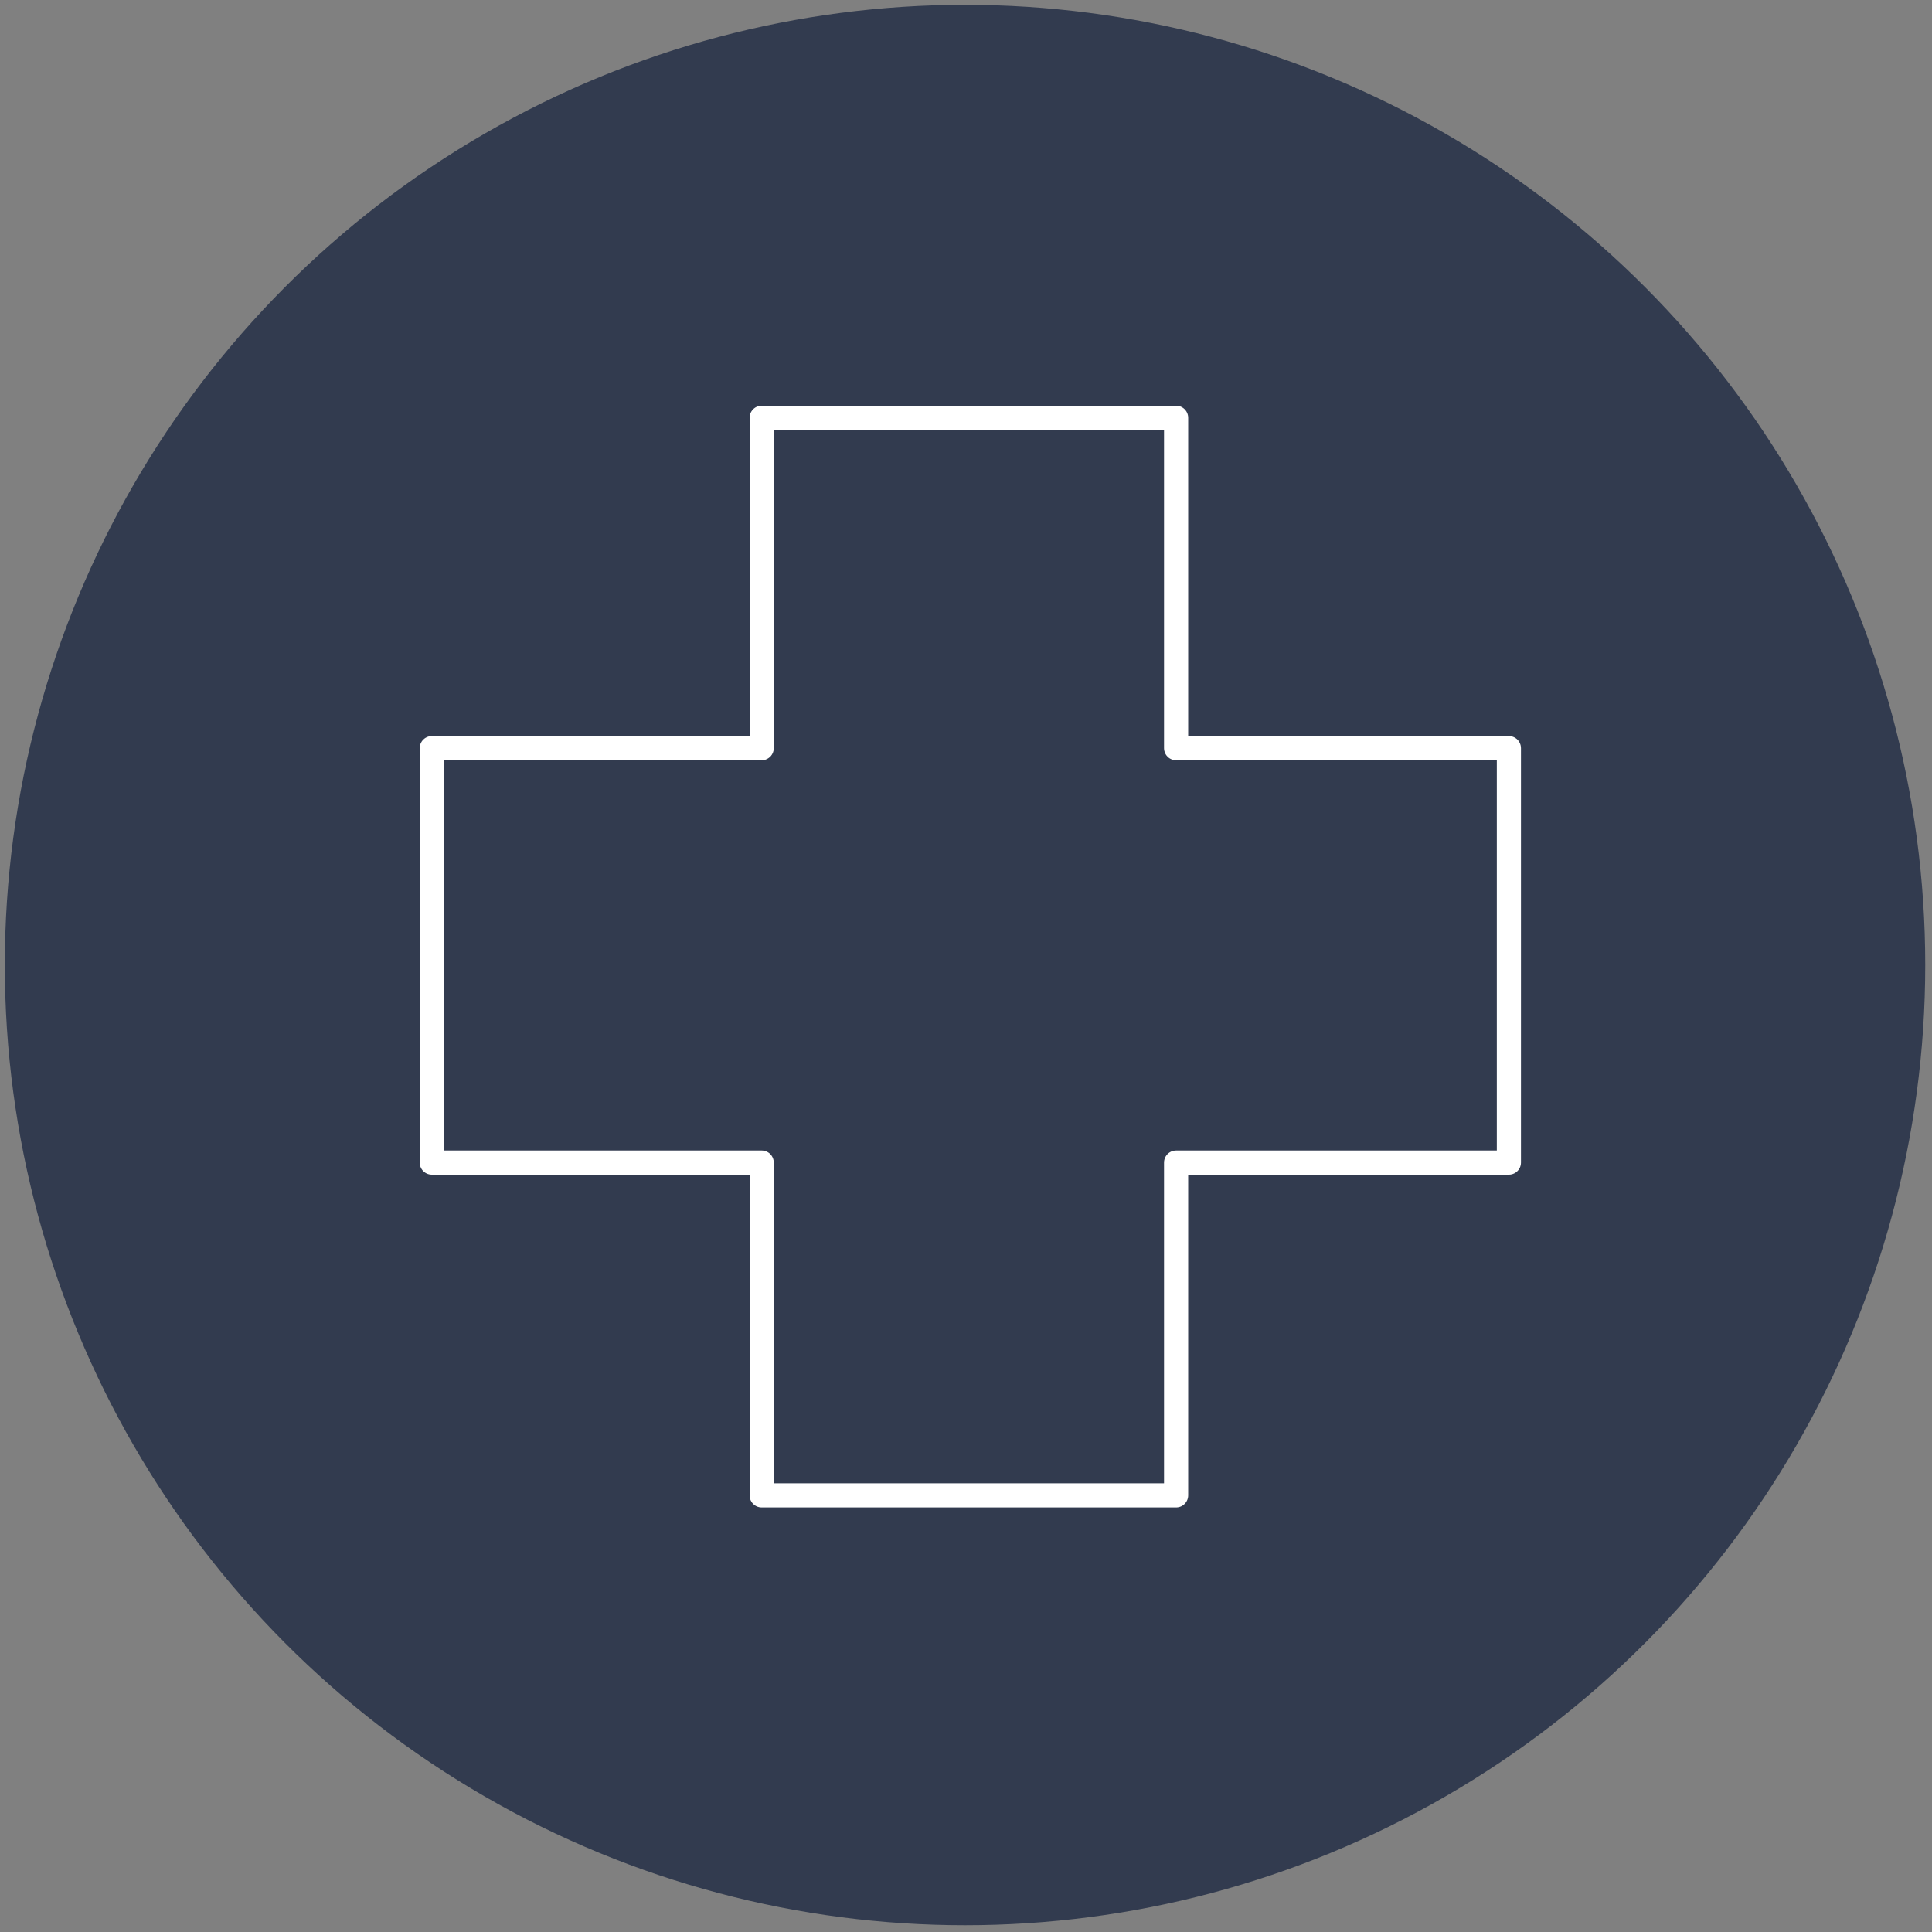 <?xml version="1.0" encoding="UTF-8"?> <svg xmlns="http://www.w3.org/2000/svg" version="1.1" viewBox="0 0 400 400"><rect x="0" y="0" width="400" height="400" fill="#808080" stroke="none"/><defs><style> .st0, .st1, .st2 { fill: none; stroke: #fff; stroke-width: 5px; } .st0, .st2 { stroke-miterlimit: 10; } .st3 { fill: #323b4f; } .st1 { stroke-linejoin: round; } .st1, .st2 { stroke-linecap: round; } .st4 { display: none; } </style></defs><g id="Layer_1"><g id="Layer_52"><circle class="st3" cx="199.8" cy="199.8" r="198.8"></circle></g></g><g id="Feel_Safe" class="st4"><g id="Catholic_Teaching_2"><path class="st1" d="M164.7,214.7c-52,11.5-46.5-13-46.5-13,18.1-6.7,14.8-44.3,22.9-82.5s35.3-29.6,58.7-23.8c0,0,37.7-16.2,50.6,8.1,12.9,24.3,2.9,50.1,16.2,73,13.4,22.9,17.7,23.4,17.7,23.4,0,0-16.8,26.7-48.7,13.4"></path><path class="st1" d="M167.6,176h59.8c13.4,0,13.7,53.4-30.2,53.8-41,.3-47.7-49.3-29.5-53.8Z"></path><line class="st1" x1="140.6" y1="163.3" x2="160.6" y2="179.9"></line><line class="st1" x1="233.7" y1="178.9" x2="254.7" y2="163.7"></line><path class="st1" d="M146.6,166.5c3.2-6.7,5.6-13.9,7-21.2,0,0,43.9,3.7,59.2-19.2,0,0,13,20,31.2,14.6,0,0,0,17.8,5.4,23.2"></path><path class="st1" d="M167.9,160.5s7.9,7,19.2.6"></path><path class="st1" d="M213.4,160.5c5.6,4.2,13.2,4.5,19.1.6"></path><path class="st1" d="M220.4,223.4s-1.6,13.4,22.9,21.3c24.5,7.9,26.4,26.4,25.4,45.5-1,19.1-1.1,15.8-1.1,15.8h-137.1s.2,3.3-.8-15.8,1-37.5,25.6-45.5,22.9-18.4,22.9-18.4"></path></g></g><g id="Training_and_development" class="st4"><g id="Catholic_Teaching_21" data-name="Catholic_Teaching_2"><path class="st1" d="M102.1,113.7h195.7c4.9,0,8.9,4.1,8.9,9.1h0c0,5-4,9.1-8.9,9.1H102.1c-4.9,0-8.9-4.1-8.9-9.1h0c0-5,4-9.1,8.9-9.1Z"></path><path class="st1" d="M290.7,132.4v104.8c0,10.9-7.5,19.9-16.7,19.9H127.4c-9.2,0-16.7-8.8-16.7-19.9v-104.8"></path><polyline class="st1" points="137.1 225.5 189.8 170.8 216.7 199.9 263.7 150.2"></polyline><line class="st1" x1="199.9" y1="91.6" x2="199.9" y2="113"></line><line class="st1" x1="199.9" y1="256.5" x2="199.9" y2="305.9"></line><line class="st1" x1="192.6" y1="257.5" x2="152.6" y2="302.2"></line><line class="st1" x1="206.1" y1="257.5" x2="246.1" y2="302.2"></line></g></g><g id="Many_paths" class="st4"><g id="Catholic_Teaching_22" data-name="Catholic_Teaching_2"><path class="st1" d="M168.6,110.1l-59.3.2v59.5l11.9-11.9,21.6,21.6,35.1-35.1-21.9-21.9s12.7-12.4,12.6-12.5Z"></path><path class="st1" d="M232.2,110.1l59.2.2v59.5l-11.9-11.9-21.6,21.6-35.1-35.1,21.9-21.9s-12.7-12.4-12.6-12.5Z"></path><path class="st1" d="M168.6,289l-59.3-.2v-59.5l11.9,11.9,21.6-21.6,35.1,35.1-21.9,21.8s12.7,12.5,12.6,12.5Z"></path><path class="st1" d="M232.2,289l59.2-.2v-59.5l-11.9,11.9-21.6-21.6-35.1,35.1,22,21.8s-12.7,12.5-12.6,12.5Z"></path></g></g><g id="Entry_Level" class="st4"><g id="Catholic_Teaching_23" data-name="Catholic_Teaching_2"><path class="st1" d="M295.1,139.2h12.8v143.9s-48.5-8-73.5-6c-11.6.7-23.1,2-34.6,4h.4s-10.7-2-35.8-4-73.5,6-73.5,6v-143.9h12.8"></path><path class="st1" d="M168,123.9c10.4,2.7,20.5,6.3,30.2,10.7l-.4-.2c68-30.2,93.8-3.6,93.8-3.6v115.2l-23.4-5.9c.8,5.1,4.1,23.9-3,23.3-48.9-4.2-65.6,7.5-65.6,7.5l-1.4.2s-25.1-15.4-91-4.8v-135.5c3.5-3.4,7.7-5.9,12.4-7.3"></path><line class="st1" x1="269.1" y1="261.7" x2="291.5" y2="246.7"></line><path class="st1" d="M119.4,118.4s10.3-4.6,27.4-3.6c17.2,1,19.7,3.8,19.7,3.8v94.7l-23.1-34.6-23.4,33.8-.6-94.2Z"></path><line class="st1" x1="197.9" y1="137" x2="197.9" y2="270.9"></line></g></g><g id="Diversity_roles" class="st4"><path class="st1" d="M304.4,249.9c-.2,3.7-1.7,7.1-4.6,9.7-5.9,5.2-14.9,4.7-20.2-1.2-5.2-5.9-4.7-14.9,1.2-20.2,2.9-2.6,6.5-3.7,10.1-3.6h0l-22.7-25.6-26.6,23.6h0c.1-3.6-1.1-7.2-3.6-10.1-5.2-5.9-14.3-6.4-20.2-1.2-5.9,5.2-6.4,14.3-1.2,20.2s6.2,4.5,9.8,4.8l-25.6,22.4,22.7,25.6h-.1c-3.6,0-7.2,1.2-10.1,3.8-5.9,5.2-6.4,14.3-1.2,20.2,5.2,5.9,14.3,6.4,20.2,1.2s4.5-6.2,4.8-9.8l23.4,26.4,67.2-59.7-23.4-26.3h.1Z"></path><path class="st1" d="M183.1,187.9c-2.6,2.6-6,4.2-9.9,4.2-7.9,0-14.3-6.4-14.3-14.3s6.4-14.3,14.3-14.3,7.3,1.5,9.9,4h0v-34.2h-35.6c2.5-2.6,4-6.1,4-10,0-7.9-6.4-14.3-14.3-14.3s-14.3,6.4-14.3,14.3,1.6,7.5,4.2,10.1l-34-.2v34.2h-.2c-2.6-2.5-6.1-4-10-4-7.9,0-14.3,6.4-14.3,14.3s6.4,14.3,14.3,14.3,7.5-1.6,10.1-4.2v35.3h89.9v-35.2h.2Z"></path><path class="st1" d="M218.7,96.6c3.2-1.7,7-2.3,10.7-1.1,7.6,2.3,11.8,10.3,9.5,17.9s-10.3,11.8-17.9,9.5-6.5-3.6-8.3-6.7h0l-10.1,32.7,34,10.5h0c-3.2,1.8-5.6,4.7-6.8,8.4-2.3,7.6,1.9,15.5,9.5,17.9s15.5-1.9,17.9-9.5c1.2-3.8.7-7.6-1-10.9l32.4,10.2,10.1-32.7h.2c1.8,3.2,4.7,5.7,8.4,6.8,7.6,2.3,15.5-1.9,17.9-9.5,2.3-7.6-1.9-15.5-9.5-17.9-3.8-1.2-7.6-.7-10.9,1l10.4-33.7-85.9-26.4-10.3,33.6h-.2Z"></path></g><g id="Caring_Community" class="st4"><g id="Catholic_Teaching_24" data-name="Catholic_Teaching_2"><g id="AC_Help_to_care"><g><g><path class="st1" d="M225.2,215.3l-23.7-22.7c-3-3.6-8.4-4.2-12-1.2,0,0,0,0-.1.1-3.5,3.3-3.6,8.9-.3,12.4,0,0,0,0,0,0l41.4,41.4c-7.8-1.1-15.7-.1-23,2.9-11.1,5.3-9.5,13.7,1.1,13.7s47-1.6,57,9.8c0,0-36.4,28-65.7,35.1"></path><path class="st1" d="M196.4,188.7c-3.4-3.5-3.2-9,.2-12.4,0,0,0,0,0,0,3.6-3.1,8.9-2.7,12,.9,0,0,.1.1.2.2l28,27.2"></path><path class="st1" d="M208.2,176.7c-3.4-3.5-3.2-9,.2-12.4,0,0,0,0,0,0,3.6-3.1,8.9-2.7,12,.9,0,0,.1.1.2.2l28,26.9"></path><path class="st1" d="M228.6,172.8c-3.4-3.5-3.2-9,.2-12.4,0,0,0,0,0,0,3.6-3.1,8.9-2.7,12,.9,0,0,.1.1.2.2l27.9,26.9s17.4,18.5,22.2,28.8c4.2,9,7.9,17.7,7.9,17.7"></path></g><g><path class="st1" d="M143.7,166.5l23.5,23c3,3.6,8.3,4.2,12,1.2,0,0,.1-.1.2-.2,3.5-3.3,3.6-8.9.3-12.3,0,0,0,0,0,0l-40.9-41.4c7.7,1.3,15.7.4,23-2.6,11.1-5,9.8-13.7-.8-13.7s-55.4-1.6-65.2-12.9c8.2-9.1,19.1-15.3,31.1-17.7,38.5-5.8,55.2,10.6,73.1,26.9,17.9-16.4,34.6-32.7,73.1-26.9,31.9,4.7,62.5,46.7,48.8,95.5-4.9,17.7-12.6,34.5-23,49.6"></path><path class="st1" d="M172.2,193.7c3.2,3.5,3.1,9-.3,12.4-3.6,3.1-8.9,2.7-12-.9,0,0-.1-.1-.2-.2l-28.1-27.7"></path><path class="st1" d="M160,205.7c3.2,3.5,3.1,9-.3,12.4-3.6,3.1-8.9,2.7-12-.9,0,0-.1-.1-.2-.2l-27.7-27.4"></path><path class="st1" d="M139.4,209.2c3.2,3.5,3.1,9-.3,12.4-3.6,3.1-8.9,2.7-12-.9,0,0-.1-.1-.2-.2l-27.7-27.7s-20.6-20.3-24.8-30.9c0,7.9,1.1,15.8,3.2,23.5,27.2,97.4,122.2,121.1,122.2,121.1"></path></g></g></g></g></g><g id="Work_while_study" class="st4"><path class="st1" d="M300.8,168.4v57.5s-35.9,32.4-97.5,33.7-99.3-31-99.3-31v-60.2"></path><polygon class="st1" points="63.5 150 202.4 207.5 341.2 150 201 91.6 63.5 150"></polygon><polyline class="st1" points="201.5 149.1 263.5 182.8 263.5 270.9"></polyline><line class="st1" x1="263.9" y1="309.9" x2="263.9" y2="339.2"></line><circle class="st1" cx="264.2" cy="287.3" r="14.6"></circle></g><g id="Feel_valued" class="st4"><rect class="st1" x="105.4" y="97.4" width="186.1" height="186.1" rx="6" ry="6"></rect><polyline class="st1" points="145.8 191.3 178.5 226.7 275.6 129"></polyline></g><g id="Layer_10" class="st4"><g id="AC_x5F_Gardening"><path class="st0" d="M312.7,135.9c.6-5.7-4.6-10.8-11.1-11.4-3.4-.3-4.6.6-7.1,2.3l-35.1,26.2-24.2-4.3c-5.7-1.1-11.1,2.9-12,8.3-1.1,5.7,2.9,11.1,8.3,12l34.2,6,16.5-10.8s.3,36.5-.6,41.4c-.9,4.8-32.2,48.8-32.2,57.3s3.1,40.2,3.1,40.2c.6,5.7,6,9.7,11.7,9.1,5.7-.6,9.7-6,9.1-11.7,0,0-3.4-27.1-2.6-34.2,1.1-6.8,18-31.4,18-31.4,1.7-1.7,4.3-2.9,6.6-1.7s3.1,6,4,8.3l19.4,69c1.1,5.7,6.8,9.1,12.3,8s9.1-6.8,8-12.3l-24-97.5-2.3-72.7Z"></path><path class="st0" d="M188.9,279.6h-59.9c-7.4,0-13.4-6-13.4-13.4h0c0-7.4,6-13.4,13.4-13.4h59.9c7.4,0,13.4,6,13.4,13.4h0c0,7.4-6,13.4-13.4,13.4Z"></path><polyline class="st0" points="201.8 263.1 201.8 170.4 221.2 162.1"></polyline><line class="st0" x1="159.6" y1="251.7" x2="159.6" y2="240"></line><circle class="st0" cx="131" cy="308.1" r="10"></circle><circle class="st0" cx="188.1" cy="308.1" r="10"></circle><g><path class="st2" d="M139.9,133s.9.3,2,1.1"></path><path class="st2" d="M149,140.2c11.1,10.8,27.1,34.2,16,73.3"></path><path class="st0" d="M163.5,218c-.3.9-.6,1.4-.9,2.3"></path></g><g><path class="st2" d="M102.2,151s.9,0,2.3.3"></path><path class="st2" d="M114.2,153.3c17.4,4.6,47.6,18.8,49.1,60.2"></path><path class="st0" d="M163.3,218.3v2.3"></path></g><g><path class="st2" d="M96.5,186.9s.9-.3,2.3-.6"></path><path class="st2" d="M107.9,185.2c15.4-1.4,42.5.6,53,28.8"></path><path class="st0" d="M162.4,218.3c.3.9.3,1.4.6,2.3"></path></g><circle class="st0" cx="301.3" cy="92.8" r="20.5"></circle><path class="st2" d="M82.8,320.7c-2-5.4-1.7-7.7-.3-14.5s7.1-20,0-32.2c-7.1-12.3-20.5-16.5-27.7-14,0,0-1.1,26.5,29.4,24"></path><path class="st0" d="M87.4,285.3s14.8-2.6,15.7-15.7c0,0-13.4-4.6-19.1,7.7"></path></g></g><g id="Domestic" class="st4"><g id="Catholic_Teaching_25" data-name="Catholic_Teaching_2"><g id="AC_Domestic_Assistance"><path class="st1" d="M241.3,286.5c-5.7-16.2-4.8-13.9.6-21.6s36.1-46.7,36.1-46.7c7.1-10-6.5-21.6-14.8-13.4-3.4,3.4-6.5,12-15.7,16.8-4.2,2.4-8.8,4-13.7,4.6,0,0,4.8-13.9,4-21.3-.9-7.4-5.4-59.8-7.7-66.6-2.3-6.8-17.9-8-17.4,2.3.6,10.2,5.7,51.8,6.5,59.5s-7.1,10-9.4,2.3c-2.3-7.7-8.8-58.3-10.2-66s-18.8-7.7-18.5,2.8,9.7,53.8,11.7,64.3c2,10.5-6.5,12.8-10,2.8-3.4-10-13.4-53.8-15.7-61.2-2.3-7.4-21.6-7.7-18.5,6.3s11.4,46.7,14.5,56.1-4.8,16.8-10.2,3.1-14.2-34.1-16.8-39.8-18.5-2-14.8,7.7c5.1,12.8,22.5,61.5,34.1,80.2s18.8,25.6,19.6,43.3l4.8,37.8h77.1l-15.9-53.2Z"></path><path class="st1" d="M170.5,285.9h-26.5c-5.1-6.3-12.4-10.5-20.5-11.7-12.2-.9-30.2,11.7-30.2,11.7h-21.9v-50s21.6-10.2,22.8-23.1c1.1-12.8-22.8-43.3-22.8-43.3v-82.5h56.3s25.6,17.6,43,17.6,23.6-17.6,23.6-17.6h130.6v68.6s-17.4,20.8-17.1,37.6c.3,16.8,17.1,25.9,17.1,25.9v66.8h-83.7"></path></g></g></g><g id="Maintenance" class="st4"><g id="Catholic_Teaching_26" data-name="Catholic_Teaching_2"><g id="AC_Maintenance"><path class="st1" d="M215.4,238.6l8.8-97.6s14.8,8.8,26,7.1c11.1-1.7,20.3-12.6,20.3-12.6l-6.8-24.8s-5.7,20-17.1,19.1-32.8-25.4-59.9-24.8-39.4,14.3-43.4,19.4c-3.7,4.6-20,33.7-20,69.3s3.6,8,8,8h0c4.4,0,7.9-3.6,8-8,0,0,4-32.5,9.4-42.5l8.6,87.6-4.9,85.6c0,6.9,5.6,12.6,12.6,12.6,6.9,0,12.6-5.6,12.6-12.6h0s4.9-86.2,4.9-86.2h7.7l4.9,86.2c0,6.9,5.6,12.6,12.6,12.6s12.6-5.6,12.6-12.6l-4.9-85.6v-.3h.3Z"></path><polyline class="st1" points="152.6 173.8 163.2 173.8 163.2 111.1"></polyline><polyline class="st1" points="219.1 173.8 208.5 173.8 208.5 111.1"></polyline><polyline class="st1" points="174.3 107.1 174.3 129.9 197.1 129.9 197.1 106.2"></polyline><path class="st1" d="M281.9,112.5c.4-1.2.5-2.5.6-3.7,0-5.5-3-10.6-7.7-13.4"></path><line class="st1" x1="262.2" y1="75.7" x2="281.6" y2="141.6"></line><path class="st1" d="M269.4,71.7l-15.1,4.3c-4,1.2-8.2-1.1-9.4-5.1h0c-1.2-4,1.1-8.2,5.1-9.4l15.1-4.3c4-1.2,8.2,1.1,9.4,5.1h0c1.2,4-1.1,8.2-5.1,9.4Z"></path></g><circle class="st1" cx="187" cy="69.2" r="24.7" transform="translate(88.7 242.7) rotate(-80.8)"></circle></g></g><g id="Personal" class="st4"><g id="Catholic_Teaching_27" data-name="Catholic_Teaching_2"><path class="st0" d="M144,148.9c19.6,0,37.1,12.2,43.7,30.6,3.3,9.3,2.9,18.4,2.9,27.7v71.8c.5,4.7-.2,9.4-1.8,13.7-1.9,4.6-5.7,8.2-10.5,9.9-4.4,1.3-9.1,1.8-13.7,1.3h-42.6c-4.7,0-9.4.3-14.1,0-10-.6-17.9-8.7-18.2-18.7-.2-4.7,0-9.5,0-14.3v-71.4c0-10.4.7-17.8,6-27.1,4.9-8.6,12.4-15.4,21.4-19.5,9.9-4.5,16.4-4.1,26.8-4.1Z"></path><path class="st0" d="M291.1,148.9c10,0,18.4,7.6,19.3,17.6.5,4.7,0,9.4,0,14.1v71.3c0,10.4,0,17.1-5,26.7-4.5,8.8-11.6,16-20.4,20.5-10,5.1-16.9,5-27.6,5-9.6.3-19-2.4-27-7.8-8.3-5.5-14.5-13.5-17.9-22.8-3.3-9.1-2.9-18-2.9-27.2v-71.3c-.5-4.6,0-9.3,1.3-13.8,1.8-4.7,5.3-8.5,9.8-10.6,5.7-2.7,7.9-1.8,13.6-1,18.9,2.5,38,2.3,56.8-.8Z"></path></g><g id="Layer_3"><line class="st1" x1="120.7" y1="110.2" x2="178" y2="110.2"></line><line class="st1" x1="140.1" y1="110.2" x2="140.1" y2="135.8"></line><path class="st1" d="M120.7,139.4c6.1-2.6,12.7-3.8,19.4-3.6,6.2.2,12.3,1.4,18.1,3.6"></path><polyline class="st1" points="278.1 150 278.1 104.3 278.1 101.2"></polyline><line class="st1" x1="300.9" y1="105.2" x2="278.1" y2="105.2"></line><line class="st1" x1="300.9" y1="114" x2="278.1" y2="114"></line><line class="st1" x1="300.9" y1="123" x2="278.1" y2="123"></line><line class="st1" x1="300.9" y1="132" x2="278.1" y2="132"></line><g><path class="st1" d="M265.4,150.3c1.4-26.3-1.7-55.7-9.2-67.3-6.3-9.7-31.6-1.9-34.5-.9-.8.3-1.4,1-1.4,1.9v5c0,1.1.9,2.1,2.1,2.1h21.7c.9,0,1.6.8,1.7,1.7l-.2,57"></path><line class="st1" x1="244.3" y1="100.8" x2="223.4" y2="100.9"></line><line class="st1" x1="244.3" y1="108.9" x2="223.4" y2="109.1"></line><line class="st1" x1="244.3" y1="117.1" x2="223.4" y2="117.3"></line><line class="st1" x1="244.2" y1="125.3" x2="223.3" y2="125.4"></line><line class="st1" x1="244.2" y1="133.5" x2="223.3" y2="133.6"></line><line class="st1" x1="244.2" y1="141.6" x2="223.3" y2="141.8"></line></g></g></g><g id="Social_and_community" class="st4"><g id="Catholic_Teaching_28" data-name="Catholic_Teaching_2"><g id="AC_Community_Support"><circle class="st0" cx="118.2" cy="142.3" r="35.4" transform="translate(-32.1 250.1) rotate(-85.9)"></circle><path class="st1" d="M156.2,169.3c-15.5,20.9-45.1,25.4-66,9.8-3.7-2.8-7.1-6.1-9.8-9.8,0,0-25.3,25.7-25.3,45.4v16.3c1.1,12.5,11.7,22.1,24.2,22,23.1.9,49.6,0,49.6,0"></path><circle class="st0" cx="285.9" cy="142.3" r="35.4"></circle><path class="st1" d="M248,169.3c15.5,20.9,45.1,25.4,66,9.8,3.7-2.8,7.1-6.1,9.8-9.8,0,0,25.4,25.7,25.4,45.3v16.3c-1.1,12.5-11.7,22.1-24.2,22-23.1.9-49.6,0-49.6,0"></path><circle class="st0" cx="201.5" cy="193.6" r="35.4"></circle><circle class="st0" cx="201.5" cy="110.6" r="35.4"></circle><path class="st1" d="M240.6,304c12.6.3,23.3-9.4,24.2-22v-16.3c0-19.4-25.4-45.3-25.4-45.3-15.5,20.9-45.1,25.4-66,9.8-3.7-2.8-7.1-6.1-9.8-9.8h0s-25.4,25.7-25.4,45.3v16.3c1.1,12.5,11.7,22.1,24.2,22h78.1Z"></path></g></g></g><g id="Layer_15" class="st4"><g id="Catholic_Teaching_29" data-name="Catholic_Teaching_2"><g id="AC_Cottage_respite"><path class="st1" d="M140.2,211.5s34.6,6,56.4,0c0,0-7.7,20.1,1.4,31.5,0,0-43.7-9.6-57.6,0-.3,0,4.5-28.4-.3-31.5Z"></path><path class="st1" d="M203.2,211.5s34.6,6,56.4,0c0,0-7.7,20.1,1.4,31.5,0,0-43.7-9.6-57.6,0-.3,0,4.3-28.4-.3-31.5Z"></path><rect class="st1" x="118.4" y="263.1" width="166.2" height="25.2"></rect><line class="st1" x1="130.9" y1="290.6" x2="130.9" y2="304.2"></line><line class="st1" x1="159.8" y1="290.6" x2="159.8" y2="300.8"></line><line class="st1" x1="271.2" y1="290.6" x2="271.2" y2="304.2"></line><line class="st1" x1="242.9" y1="290.6" x2="242.9" y2="300.8"></line><line class="st1" x1="284.3" y1="263.1" x2="267.5" y2="248.6"></line><line class="st1" x1="134" y1="248.6" x2="119.2" y2="262.2"></line><polyline class="st1" points="134 240.7 134 202.7 266.1 202.7 266.1 240.7"></polyline><polygon class="st1" points="71.3 178.6 201.2 63.4 258.5 117.3 258.5 79.6 300.1 79.6 300.1 153.1 328.2 178.3 299.3 178.3 299.3 320.6 101.7 320.6 101.7 178.9 71.3 178.6"></polygon></g></g></g><g id="Modification" class="st4"><g id="Catholic_Teaching_210" data-name="Catholic_Teaching_2"><g id="AC_Modifications"><path class="st1" d="M148.4,200.8h-21.8c-2.4,0-4.3-1.9-4.3-4.3s1.9-4.3,4.3-4.3h20.4"></path><path class="st1" d="M207.1,192.3h68.5c2.4,0,4.3,1.9,4.3,4.3s-1.9,4.3-4.3,4.3h-66.3"></path><path class="st1" d="M131.7,200.8c-1.7,4.3-5.9,7.2-10.5,7.1-6.3,0-11.3-5.2-11.3-11.5,0-6.3,5.2-11.3,11.5-11.3,4.5,0,8.5,2.7,10.3,6.8"></path><path class="st1" d="M270.8,192.3c1.7-4.3,5.9-7.2,10.5-7.1,6.3,0,11.3,5.2,11.3,11.5,0,6.3-5.2,11.3-11.5,11.3-4.5,0-8.5-2.7-10.3-6.8"></path><circle class="st1" cx="207.4" cy="72.5" r="23.3"></circle><path class="st1" d="M202.6,144c0-12.5.9-36.9-22.4-42.6-6.8-1.7-15.3,2.3-22.4,11.1-4.5,5.7-21.9,31.2-6.8,82.1,5.1,17.6,6.8,24.7,6.8,24.7l50.5-11.6-8.5-34.1"></path><path class="st1" d="M195,211.9l29.5,103.1c1.6,8-3.6,15.7-11.6,17.3s-15.7-3.6-17.3-11.6c0-.2,0-.4-.1-.6l-27.8-99.4"></path><path class="st1" d="M172,236.3l-31,80.4c-2.5,7.7,1.7,16,9.4,18.5s16-1.7,18.5-9.4c0-.3.2-.5.2-.8l15.6-40.9"></path><path class="st1" d="M183.9,127.9c21.9,30.7,64.2,30.4,64.2,30.4,7.4,1.1,10.5,10.5,8,17.6s-8.2,8-17.6,8c0,0-36.1.6-69-35.2"></path></g></g></g><g id="Clinical_support" class="st4"><g id="Catholic_Teaching_211" data-name="Catholic_Teaching_2"><circle class="st1" cx="227" cy="96.7" r="20.2"></circle><circle class="st1" cx="167.5" cy="86.6" r="20.2"></circle><path class="st1" d="M163.9,132.5c0-10.8-8.9-19.5-19.7-19.5-5.8,0-11.3,2.6-15,7.1-4,4.8-18.7,28.3-10,73.5"></path><path class="st1" d="M202.3,123.7c-10.6,4.6-18.2,14.2-20.1,25.6-3.2,19-18.8,19.4-18.8,19.4"></path><path class="st1" d="M249.1,115.9c6.3-.3,15.1,9.8,29.9,23.1,14.9,13.3,27.1,18.9,40.2,18.9s12.6,17.8-1.3,17.6c-13.8-.3-43.7-12.1-55.8-30.2v50"></path><path class="st1" d="M176.4,187s22.1-10.7,25.6-29.1v36.7"></path><path class="st1" d="M206,213v88c0,7.1,5.7,12.8,12.8,12.8h0c7.1.1,13-5.5,13.3-12.6"></path><path class="st1" d="M232.3,301.2c.3,7.2,6.3,12.8,13.5,12.6,7.1,0,12.8-5.7,12.8-12.8s0,0,0,0v-89.3"></path><path class="st1" d="M158,211.5l24.5,86.1c1.5,6.9-2.8,13.7-9.7,15.3-6.9,1.5-13.7-2.8-15.3-9.7,0-.3-.1-.6-.2-1l-24.2-86.4"></path><path class="st1" d="M136.6,229l-26.8,69.9c-1.9,6.8,2.1,13.9,8.9,15.8,6.7,1.9,13.6-1.9,15.7-8.5l13.5-35.3"></path><path class="st1" d="M157.3,141.3c-2.2,32.7,26.3,55.7,26.3,55.7,4.4,4.9,1.3,12.9-4.3,16.1-5.6,3.2-9.9.8-16.2-4.3,0,0-24.4-19.5-27-61.7"></path><line class="st1" x1="232.2" y1="232.3" x2="232.2" y2="301.7"></line><path class="st1" d="M184.6,196.8h112.2c3.1,0,5.7,2.5,5.7,5.7v.7c0,3.1-2.5,5.7-5.7,5.7h-112.3"></path><path class="st1" d="M163.5,209h-83.7c-3.1,0-5.7-2.5-5.7-5.7v-.8c0-3.1,2.5-5.7,5.7-5.7h71.5"></path><path class="st1" d="M99.7,209.8v93.1c0,2.8-2.3,5-5,5h0c-2.8,0-5-2.3-5-5v-93.1"></path></g></g><g id="Transport" class="st4"><path class="st0" d="M162.4,121.5c-8.5,0-16.3,4.6-20.4,12.1l-20,37-44.6,9.3c-8.4,1.8-14.5,9.2-14.5,17.8v30.8c0,8.6,7,15.6,15.6,15.6h14.3c2.1,15,15.1,26.6,30.7,26.6s28.5-11.6,30.7-26.6h97.5c2.1,15,15.1,26.6,30.7,26.6s28.5-11.6,30.6-26.6h14.3c8.6,0,15.6-7,15.6-15.6v-31.3c0-8.6-5.8-16.2-14-18.5l-28.9-8-21-37.3c-4.2-7.4-12-12-20.5-12h-96.2ZM170.8,143.6c-6,0-11.5,3.2-14.4,8.5l-11.4,20.6c-4.1,7.4,1.5,16.8,9.9,16.8h36.8c6.3,0,11.5-5.2,11.5-11.5v-22.8c0-6.3-5.2-11.5-11.5-11.5h-20.9ZM229,143.6c-6.3,0-11.5,5.2-11.5,11.5v22.8c0,6.3,5.2,11.5,11.5,11.5h36.8c8.4,0,14-9.4,9.9-16.8l-11.4-20.6c-2.9-5.2-8.4-8.5-14.4-8.5h-20.9Z"></path></g><g id="Meals" class="st4"><path class="st1" d="M176.1,185.5c.1-2.5,2.2-4.5,4.8-4.3l13.1.6c2.5.1,4.5,2.3,4.3,4.8-.1,2.5-2.1,4.4-4.6,4.4h-.2l-13.1-.6c-2.5-.1-4.5-2.3-4.3-4.8h0ZM203.9,168.9c.8,0,1.6-.2,2.3-.6l11.3-6.6c2.2-1.3,2.9-4.1,1.6-6.3-1.3-2.2-4.1-2.9-6.3-1.6l-11.3,6.6c-2.2,1.3-2.9,4.1-1.6,6.3.9,1.4,2.4,2.3,4,2.3h0ZM353,212.6c-16.4,24.6-43.2,39.7-72.5,41.1v13.9c0,2.5-2.1,4.6-4.6,4.6H124.4c-2.5,0-4.6-2.1-4.6-4.6v-13.9c-29.3-1.4-56.1-16.6-72.5-41.1-.9-1.4-1-3.2-.2-4.7.8-1.5,2.3-2.4,4-2.4h24.3c1.7-30.7,20.6-54.9,43.6-54.9s3.1.1,4.6.3c4.4-5.9,11.4-8.9,18.7-8,4.9-7.6,14-10.8,22.2-8.6,1.3-1.4,2.7-2.5,4.3-3.4-8.3-3.7-14.8-11.1-17.2-20.4l-3-11.8c-.4-1.4,0-2.8.8-3.9.9-1.1,2.2-1.8,3.6-1.8h18.7c12.5,0,23.6,7.6,28.3,18.9,4.7-11.3,15.8-18.9,28.3-18.9h18.7c1.4,0,2.7.6,3.6,1.8s1.2,2.6.8,3.9l-3,11.8c-2.4,9.3-8.8,16.6-17.2,20.4,1.6.9,3,2.1,4.3,3.4,8.2-2.2,17.3,1,22.2,8.6,9.6-1.2,18.5,4.6,21.6,13.5,9.1.9,16.5,7.9,18,16.9h7.2c11.2,0,20.3,9.1,20.3,20.3v11.9h24.2c1.7,0,3.2.9,4,2.4.8,1.5.7,3.3-.2,4.7h0ZM315.9,205.4v-11.9c0-6.1-5-11.1-11.1-11.1h-57.5c-6.1,0-11.1,5-11.1,11.1v11.9M153.6,205.4c-1.6-25.6-16.4-45.8-34.5-45.8s-32.9,20.1-34.5,45.8M137.5,205.4c-2.1-8.2-9.5-14.4-18.4-14.4s-16.3,6.1-18.4,14.4"></path><line class="st0" x1="75.5" y1="205.4" x2="325" y2="205.4"></line></g><g id="Nurse"><polygon class="st1" points="312.4 154.9 243.5 154.9 243.5 86.5 157.7 86.5 157.7 154.9 89.4 154.9 89.4 240.7 157.7 240.7 157.7 309.6 243.5 309.6 243.5 240.7 312.4 240.7 312.4 154.9"></polygon></g></svg> 